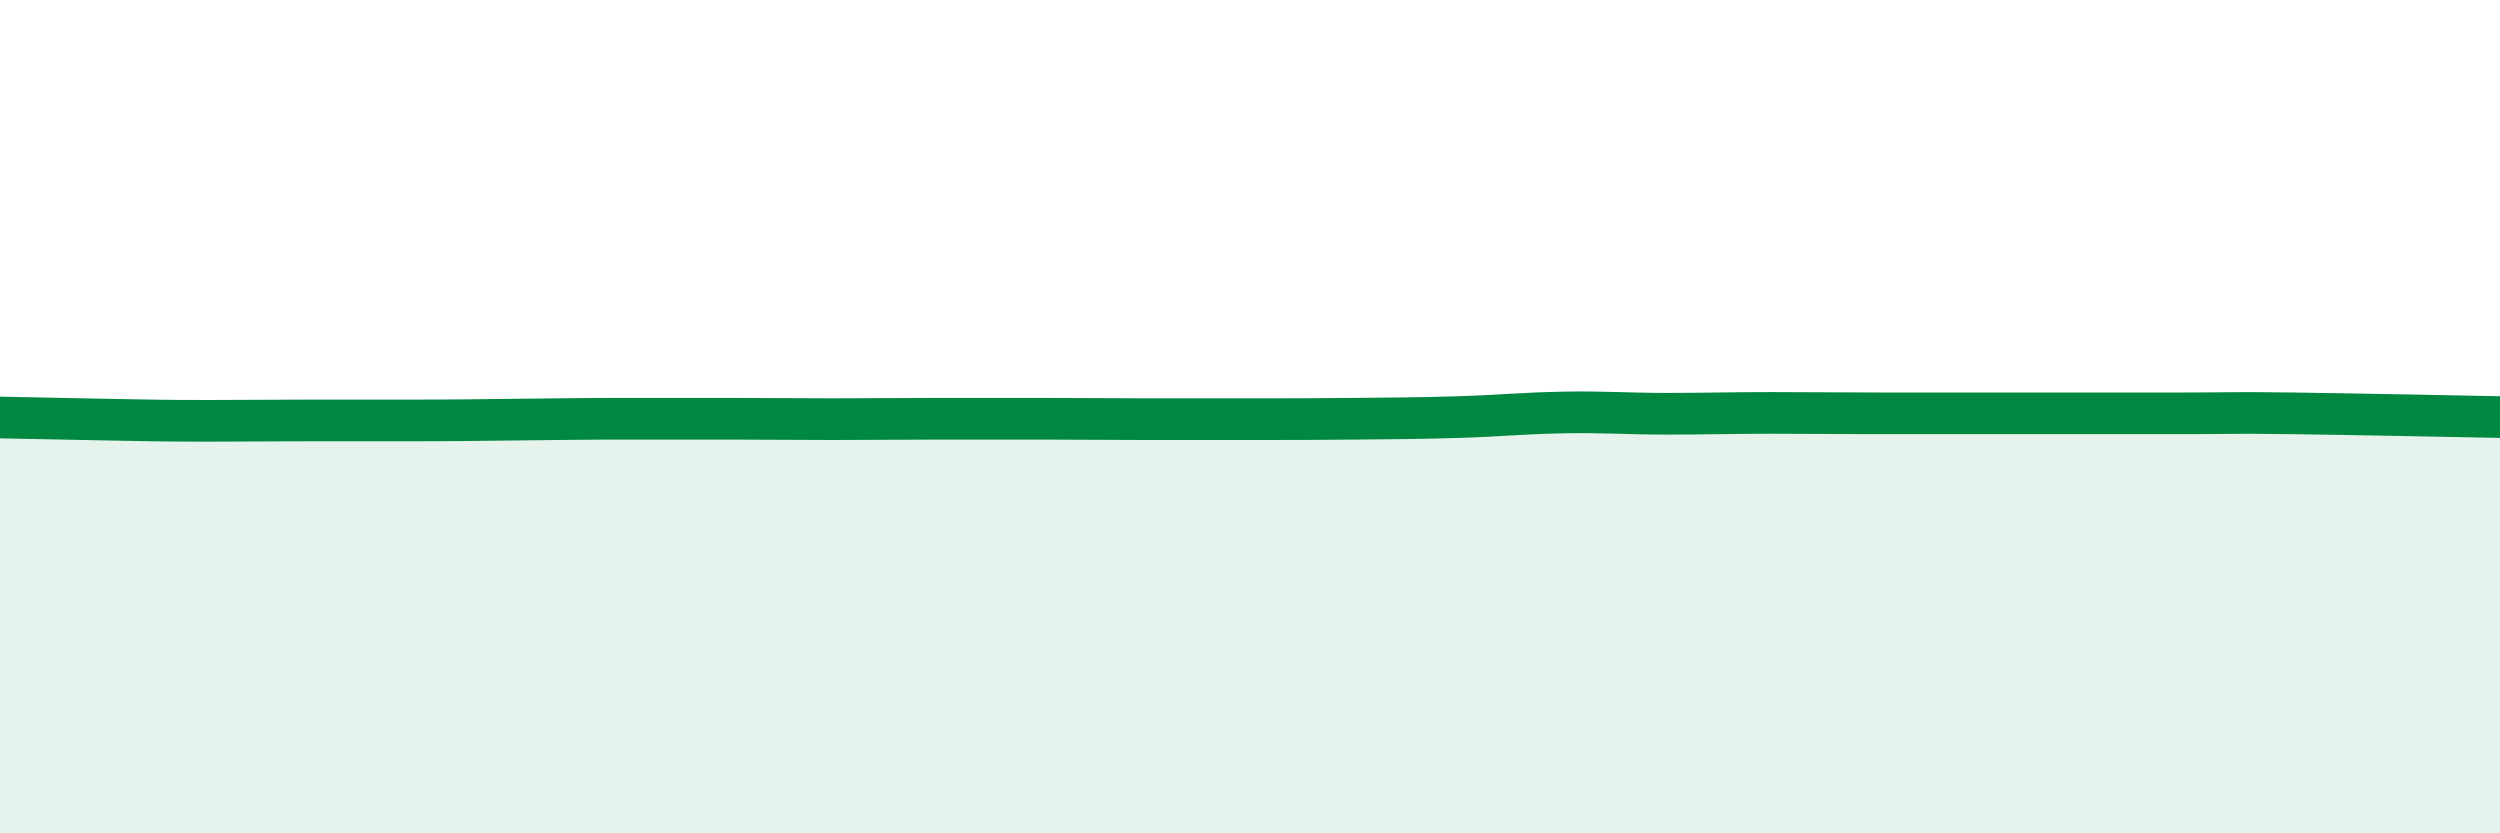 
    <svg width="60" height="20" viewBox="0 0 60 20" xmlns="http://www.w3.org/2000/svg">
      <path
        d="M 0,10.02 C 0.5,10.03 1.5,10.05 2.5,10.07 C 3.5,10.09 4,10.1 5,10.1 C 6,10.1 6.5,10.09 7.5,10.09 C 8.5,10.09 9,10.09 10,10.09 C 11,10.09 11.5,10.08 12.5,10.07 C 13.5,10.06 14,10.05 15,10.05 C 16,10.05 16.5,10.05 17.5,10.05 C 18.5,10.05 19,10.06 20,10.06 C 21,10.06 21.5,10.05 22.5,10.05 C 23.5,10.05 24,10.05 25,10.05 C 26,10.05 26.5,10.06 27.5,10.06 C 28.5,10.06 29,10.06 30,10.06 C 31,10.06 31.5,10.06 32.5,10.05 C 33.5,10.04 34,10.04 35,10.01 C 36,9.98 36.5,9.92 37.5,9.9 C 38.5,9.88 39,9.93 40,9.93 C 41,9.93 41.5,9.91 42.5,9.91 C 43.5,9.91 44,9.92 45,9.92 C 46,9.92 46.5,9.92 47.5,9.92 C 48.5,9.92 49,9.92 50,9.92 C 51,9.92 51.5,9.92 52.5,9.92 C 53.5,9.92 53.5,9.9 55,9.92 C 56.5,9.94 59,9.99 60,10.01L60 20L0 20Z"
        fill="#008740"
        opacity="0.1"
        stroke-linecap="round"
        stroke-linejoin="round"
      />
      <path
        d="M 0,10.02 C 0.5,10.03 1.5,10.05 2.5,10.07 C 3.5,10.09 4,10.1 5,10.1 C 6,10.1 6.5,10.09 7.5,10.09 C 8.5,10.09 9,10.09 10,10.09 C 11,10.09 11.5,10.08 12.5,10.07 C 13.5,10.06 14,10.05 15,10.05 C 16,10.05 16.5,10.05 17.5,10.05 C 18.5,10.05 19,10.06 20,10.06 C 21,10.06 21.5,10.05 22.5,10.05 C 23.5,10.05 24,10.05 25,10.05 C 26,10.05 26.5,10.06 27.5,10.06 C 28.5,10.06 29,10.06 30,10.06 C 31,10.06 31.5,10.06 32.5,10.05 C 33.5,10.04 34,10.04 35,10.01 C 36,9.98 36.5,9.92 37.5,9.9 C 38.5,9.88 39,9.93 40,9.93 C 41,9.93 41.5,9.91 42.5,9.91 C 43.5,9.91 44,9.92 45,9.92 C 46,9.92 46.5,9.92 47.5,9.92 C 48.5,9.92 49,9.92 50,9.92 C 51,9.92 51.5,9.92 52.5,9.92 C 53.5,9.92 53.5,9.9 55,9.92 C 56.5,9.94 59,9.99 60,10.01"
        stroke="#008740"
        stroke-width="1"
        fill="none"
        stroke-linecap="round"
        stroke-linejoin="round"
      />
    </svg>
  